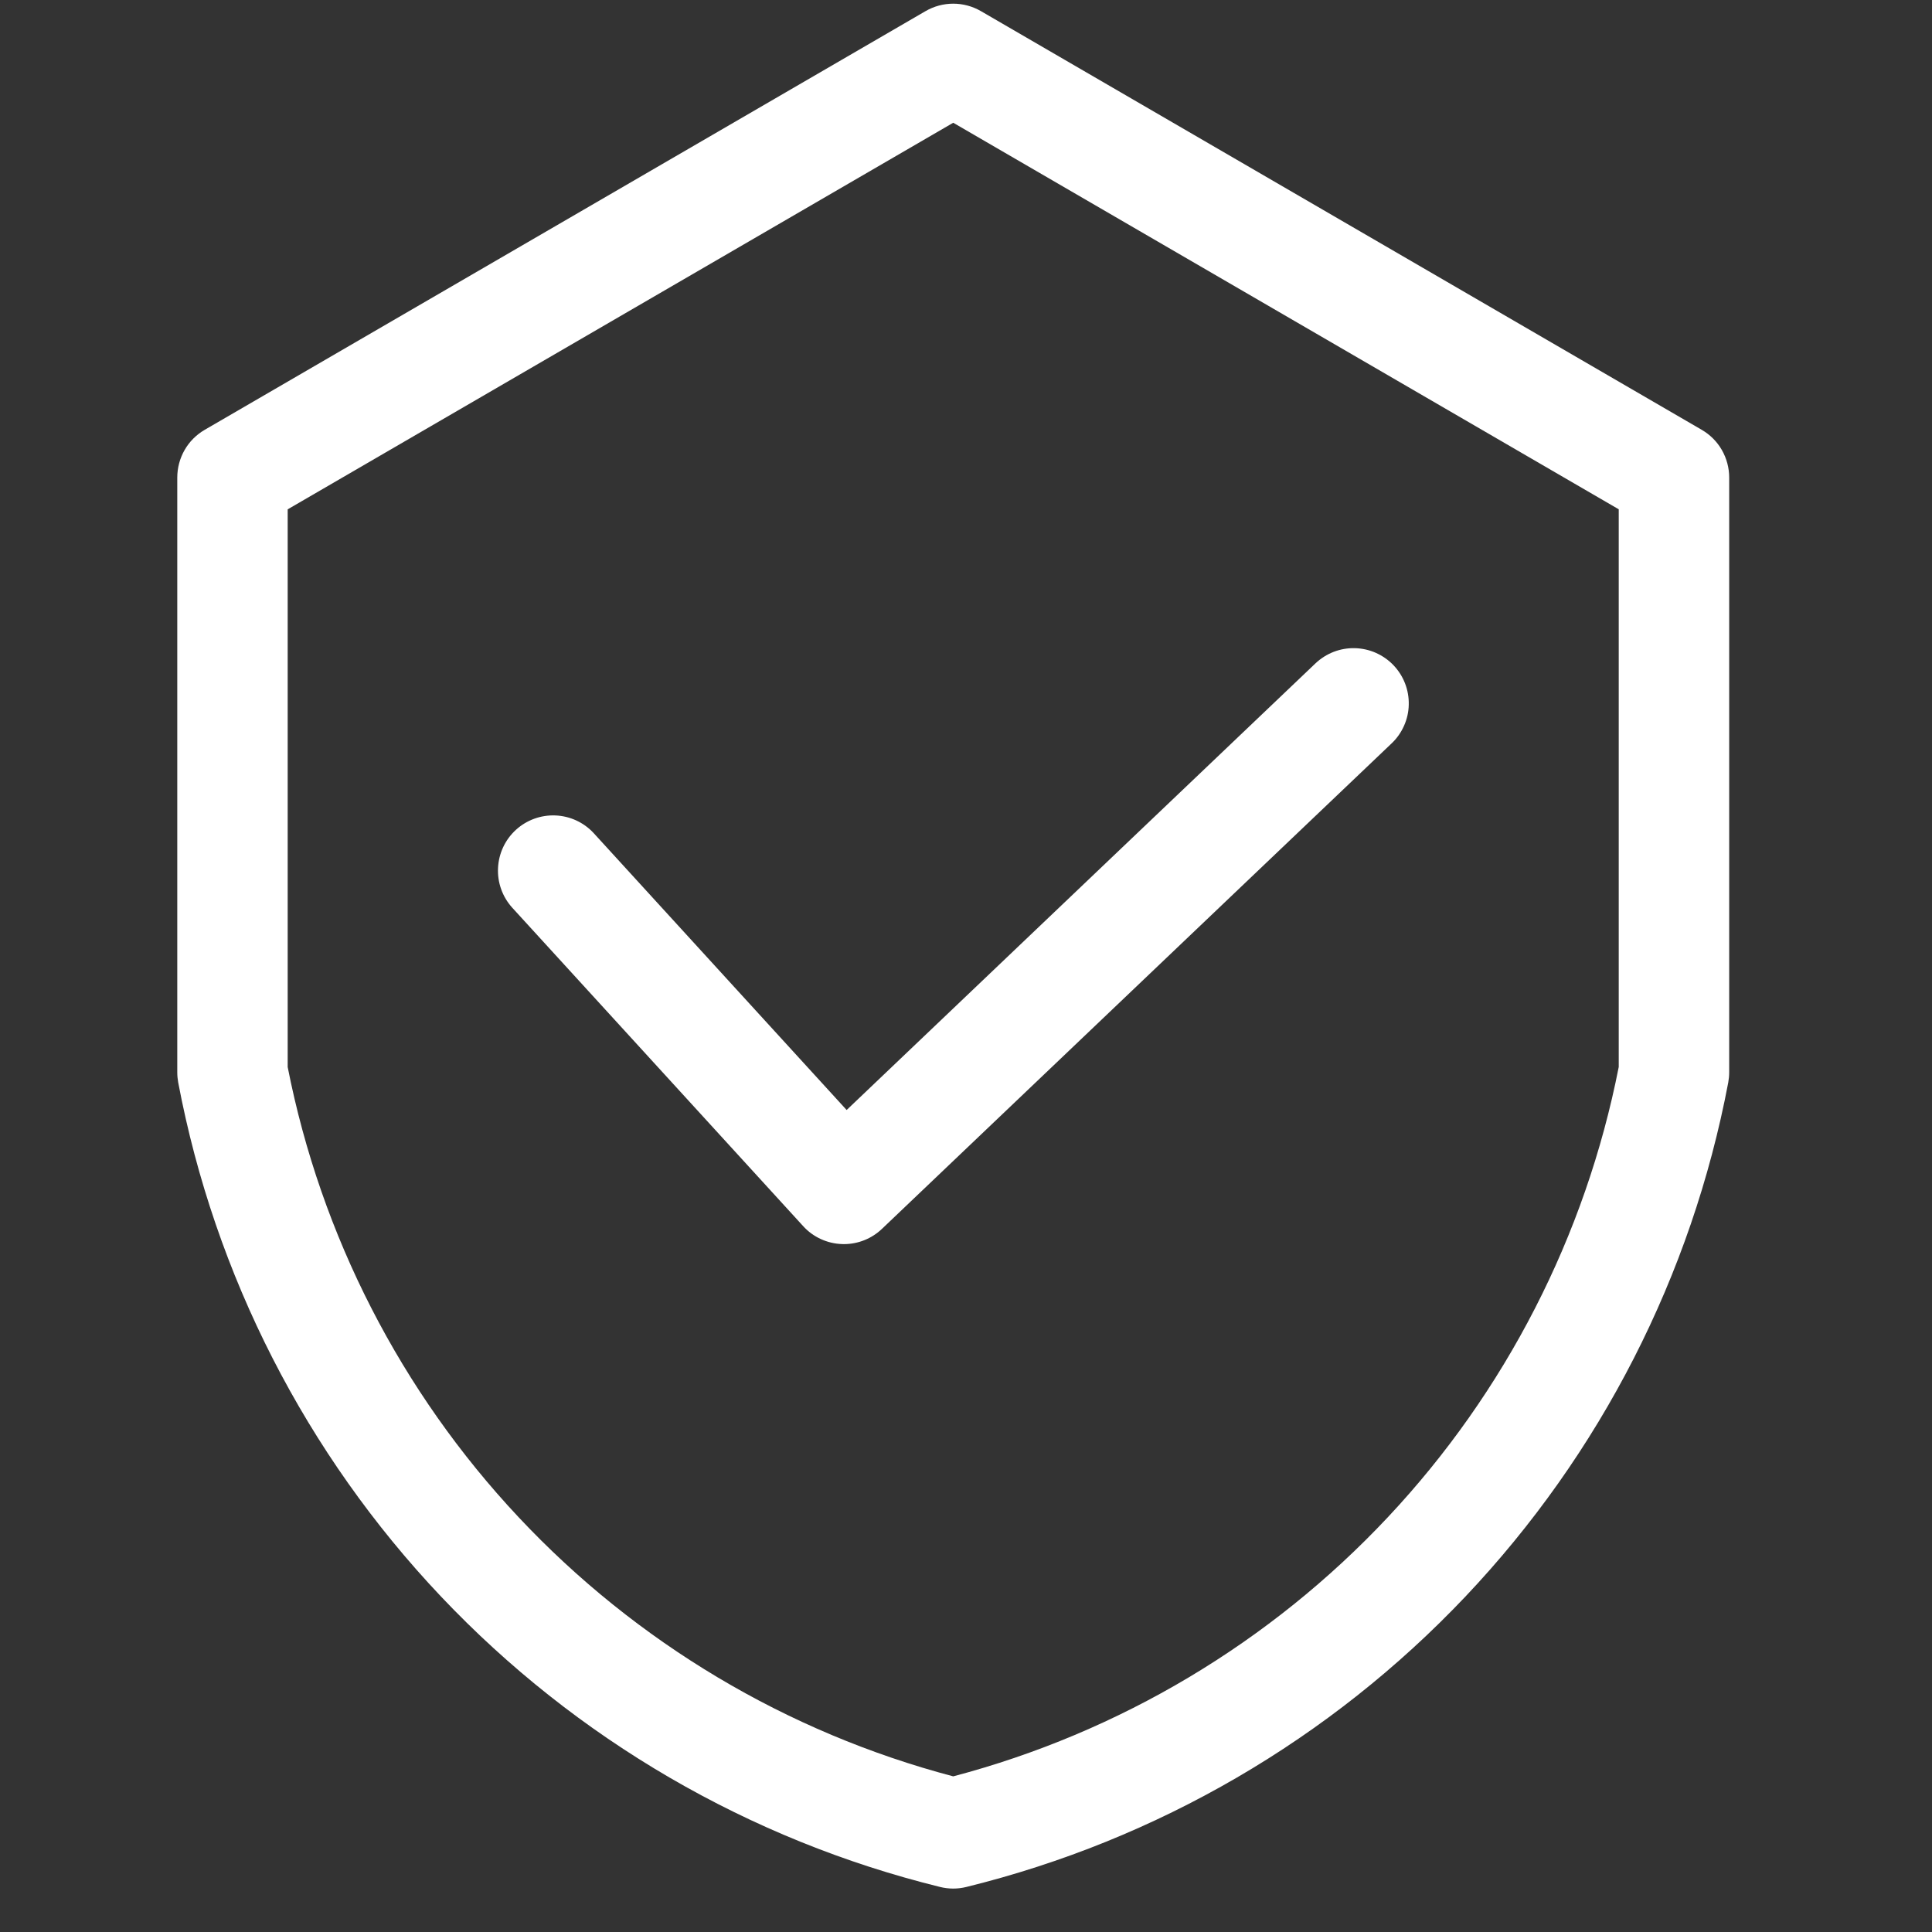 <svg xmlns="http://www.w3.org/2000/svg" width="41" height="41" viewBox="0 0 41 41" fill="none"><rect x="0" y="0" width="41" height="41" fill="#333333" stroke="none"/><g clip-path="url(#clip0_492_4645)"><path d="M3.762 10.134V22.755C3.762 22.828 3.769 22.901 3.782 22.973C4.558 27.069 6.494 30.855 9.36 33.882C12.226 36.908 15.901 39.047 19.949 40.044C20.133 40.09 20.325 40.09 20.509 40.044C24.557 39.047 28.232 36.908 31.098 33.882C33.964 30.855 35.9 27.069 36.676 22.973C36.689 22.901 36.696 22.828 36.696 22.755V10.134C36.696 9.929 36.642 9.727 36.54 9.549C36.438 9.371 36.29 9.224 36.113 9.121L20.818 0.237C20.639 0.133 20.436 0.078 20.229 0.078C20.022 0.078 19.819 0.133 19.64 0.237L4.345 9.121C4.168 9.224 4.02 9.371 3.918 9.549C3.816 9.727 3.762 9.929 3.762 10.134ZM6.105 10.809L20.229 2.605L34.352 10.808V22.643C33.648 26.225 31.95 29.536 29.452 32.198C26.954 34.86 23.758 36.766 20.229 37.697C16.7 36.766 13.504 34.86 11.006 32.198C8.508 29.536 6.81 26.225 6.105 22.644V10.809ZM17.044 26.02L10.868 19.26C10.661 19.03 10.553 18.727 10.569 18.418C10.584 18.109 10.72 17.819 10.949 17.61C11.177 17.402 11.479 17.292 11.788 17.305C12.097 17.318 12.388 17.452 12.598 17.679L17.967 23.556L27.916 14.078C28.028 13.972 28.159 13.889 28.303 13.833C28.446 13.778 28.599 13.751 28.753 13.755C28.907 13.759 29.059 13.793 29.199 13.855C29.34 13.918 29.467 14.007 29.573 14.118C29.679 14.23 29.763 14.361 29.818 14.505C29.873 14.648 29.9 14.801 29.896 14.955C29.893 15.109 29.859 15.261 29.796 15.401C29.734 15.542 29.645 15.669 29.533 15.775L18.717 26.078C18.499 26.286 18.21 26.402 17.909 26.402C17.895 26.402 17.882 26.402 17.868 26.401C17.712 26.396 17.559 26.359 17.418 26.294C17.276 26.229 17.149 26.136 17.044 26.02Z" fill="white"></path></g><defs><clipPath id="clip0_492_4645"><rect width="40" height="40" fill="white" transform="translate(0.229 0.078)"></rect></clipPath></defs></svg>